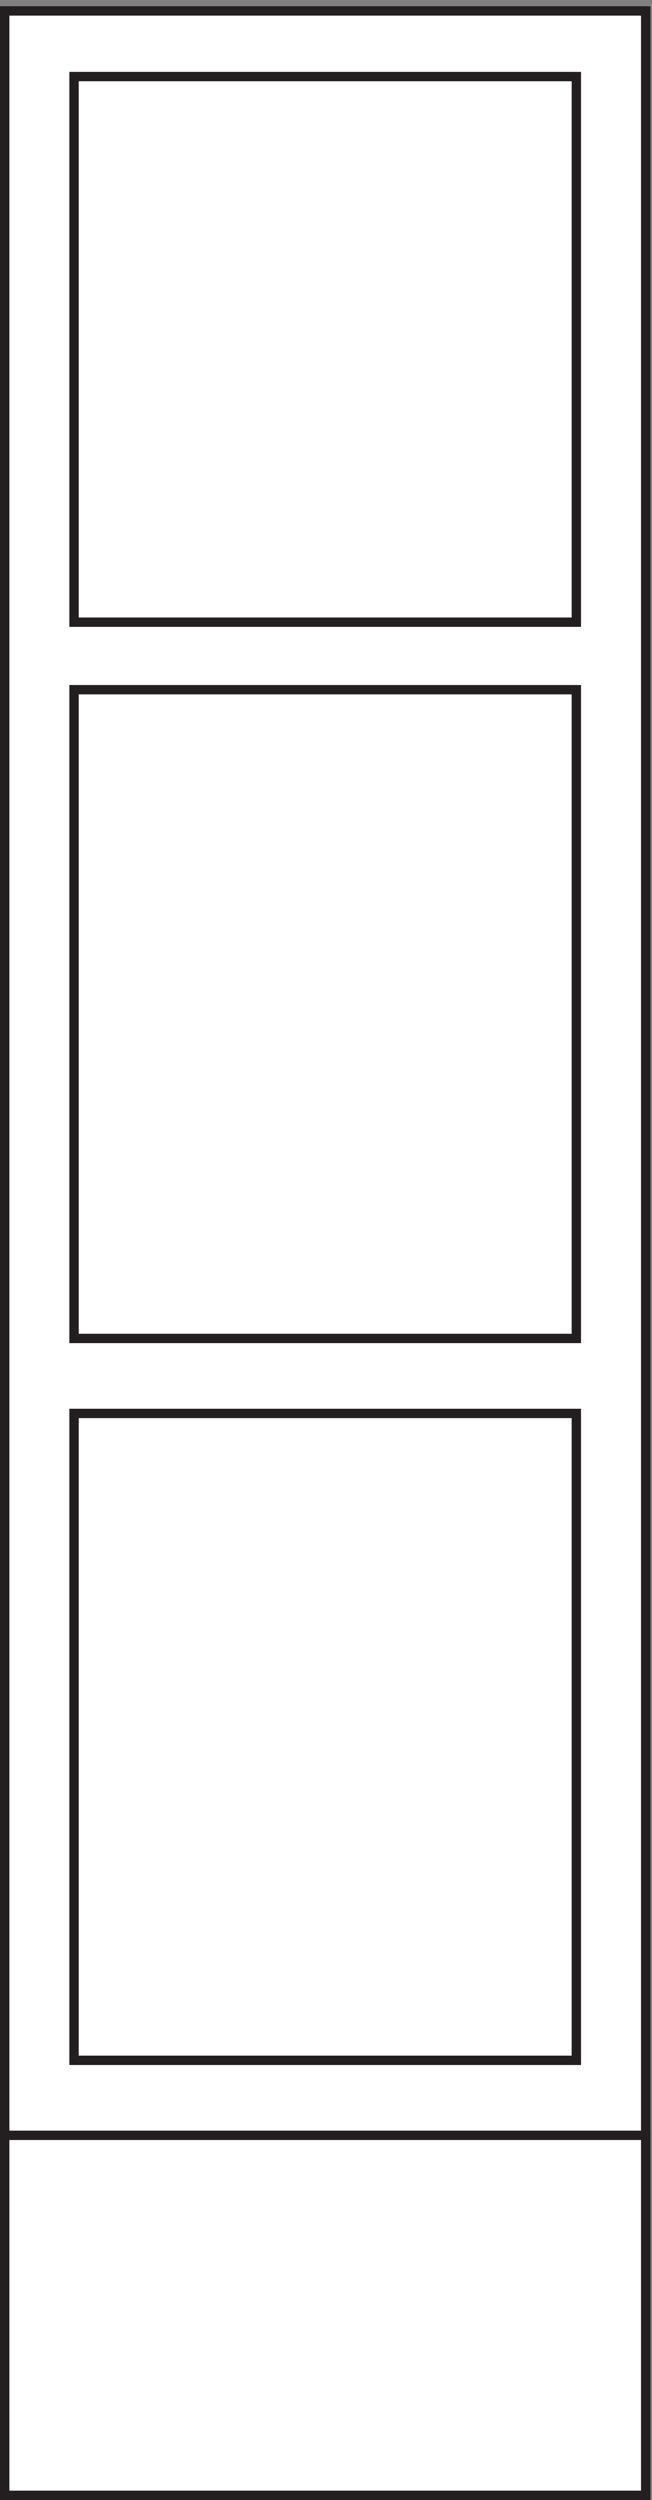 <svg xmlns="http://www.w3.org/2000/svg" xml:space="preserve" width="69.4" height="265.999"><rect width="100%" height="100%" fill="#808080" stroke="none"/><path d="M3.332 1990.66h513V6.16h-513v1984.5" style="fill:#fff;fill-opacity:1;fill-rule:evenodd;stroke:none" transform="matrix(.133 0 0 -.133 .056 265.921)"/><path d="M3.332 1990.66h513V6.16h-513Z" style="fill:none;stroke:#231f20;stroke-width:7.5;stroke-linecap:butt;stroke-linejoin:miter;stroke-miterlimit:10;stroke-dasharray:none;stroke-opacity:1" transform="matrix(.133 0 0 -.133 .056 265.921)"/><path d="M3.332 291.164h513v-288h-513v288" style="fill:#fff;fill-opacity:1;fill-rule:evenodd;stroke:none" transform="matrix(.133 0 0 -.133 .056 265.921)"/><path d="M3.332 291.164h513v-288h-513Z" style="fill:none;stroke:#231f20;stroke-width:7.5;stroke-linecap:butt;stroke-linejoin:miter;stroke-miterlimit:10;stroke-dasharray:none;stroke-opacity:1" transform="matrix(.133 0 0 -.133 .056 265.921)"/><path d="M58.832 868.664h402v-517.5h-402v517.5" style="fill:#fff;fill-opacity:1;fill-rule:evenodd;stroke:none" transform="matrix(.133 0 0 -.133 .056 265.921)"/><path d="M58.832 868.664h402v-517.5h-402z" style="fill:none;stroke:#231f20;stroke-width:7.5;stroke-linecap:butt;stroke-linejoin:miter;stroke-miterlimit:10;stroke-dasharray:none;stroke-opacity:1" transform="matrix(.133 0 0 -.133 .056 265.921)"/><path d="M58.832 1447.66h402v-519h-402v519" style="fill:#fff;fill-opacity:1;fill-rule:evenodd;stroke:none" transform="matrix(.133 0 0 -.133 .056 265.921)"/><path d="M58.832 1447.66h402v-519h-402z" style="fill:none;stroke:#231f20;stroke-width:7.5;stroke-linecap:butt;stroke-linejoin:miter;stroke-miterlimit:10;stroke-dasharray:none;stroke-opacity:1" transform="matrix(.133 0 0 -.133 .056 265.921)"/><path d="M58.832 1938.16h402v-436.5h-402v436.5" style="fill:#fff;fill-opacity:1;fill-rule:evenodd;stroke:none" transform="matrix(.133 0 0 -.133 .056 265.921)"/><path d="M58.832 1938.16h402v-436.5h-402z" style="fill:none;stroke:#231f20;stroke-width:7.5;stroke-linecap:butt;stroke-linejoin:miter;stroke-miterlimit:10;stroke-dasharray:none;stroke-opacity:1" transform="matrix(.133 0 0 -.133 .056 265.921)"/></svg>
